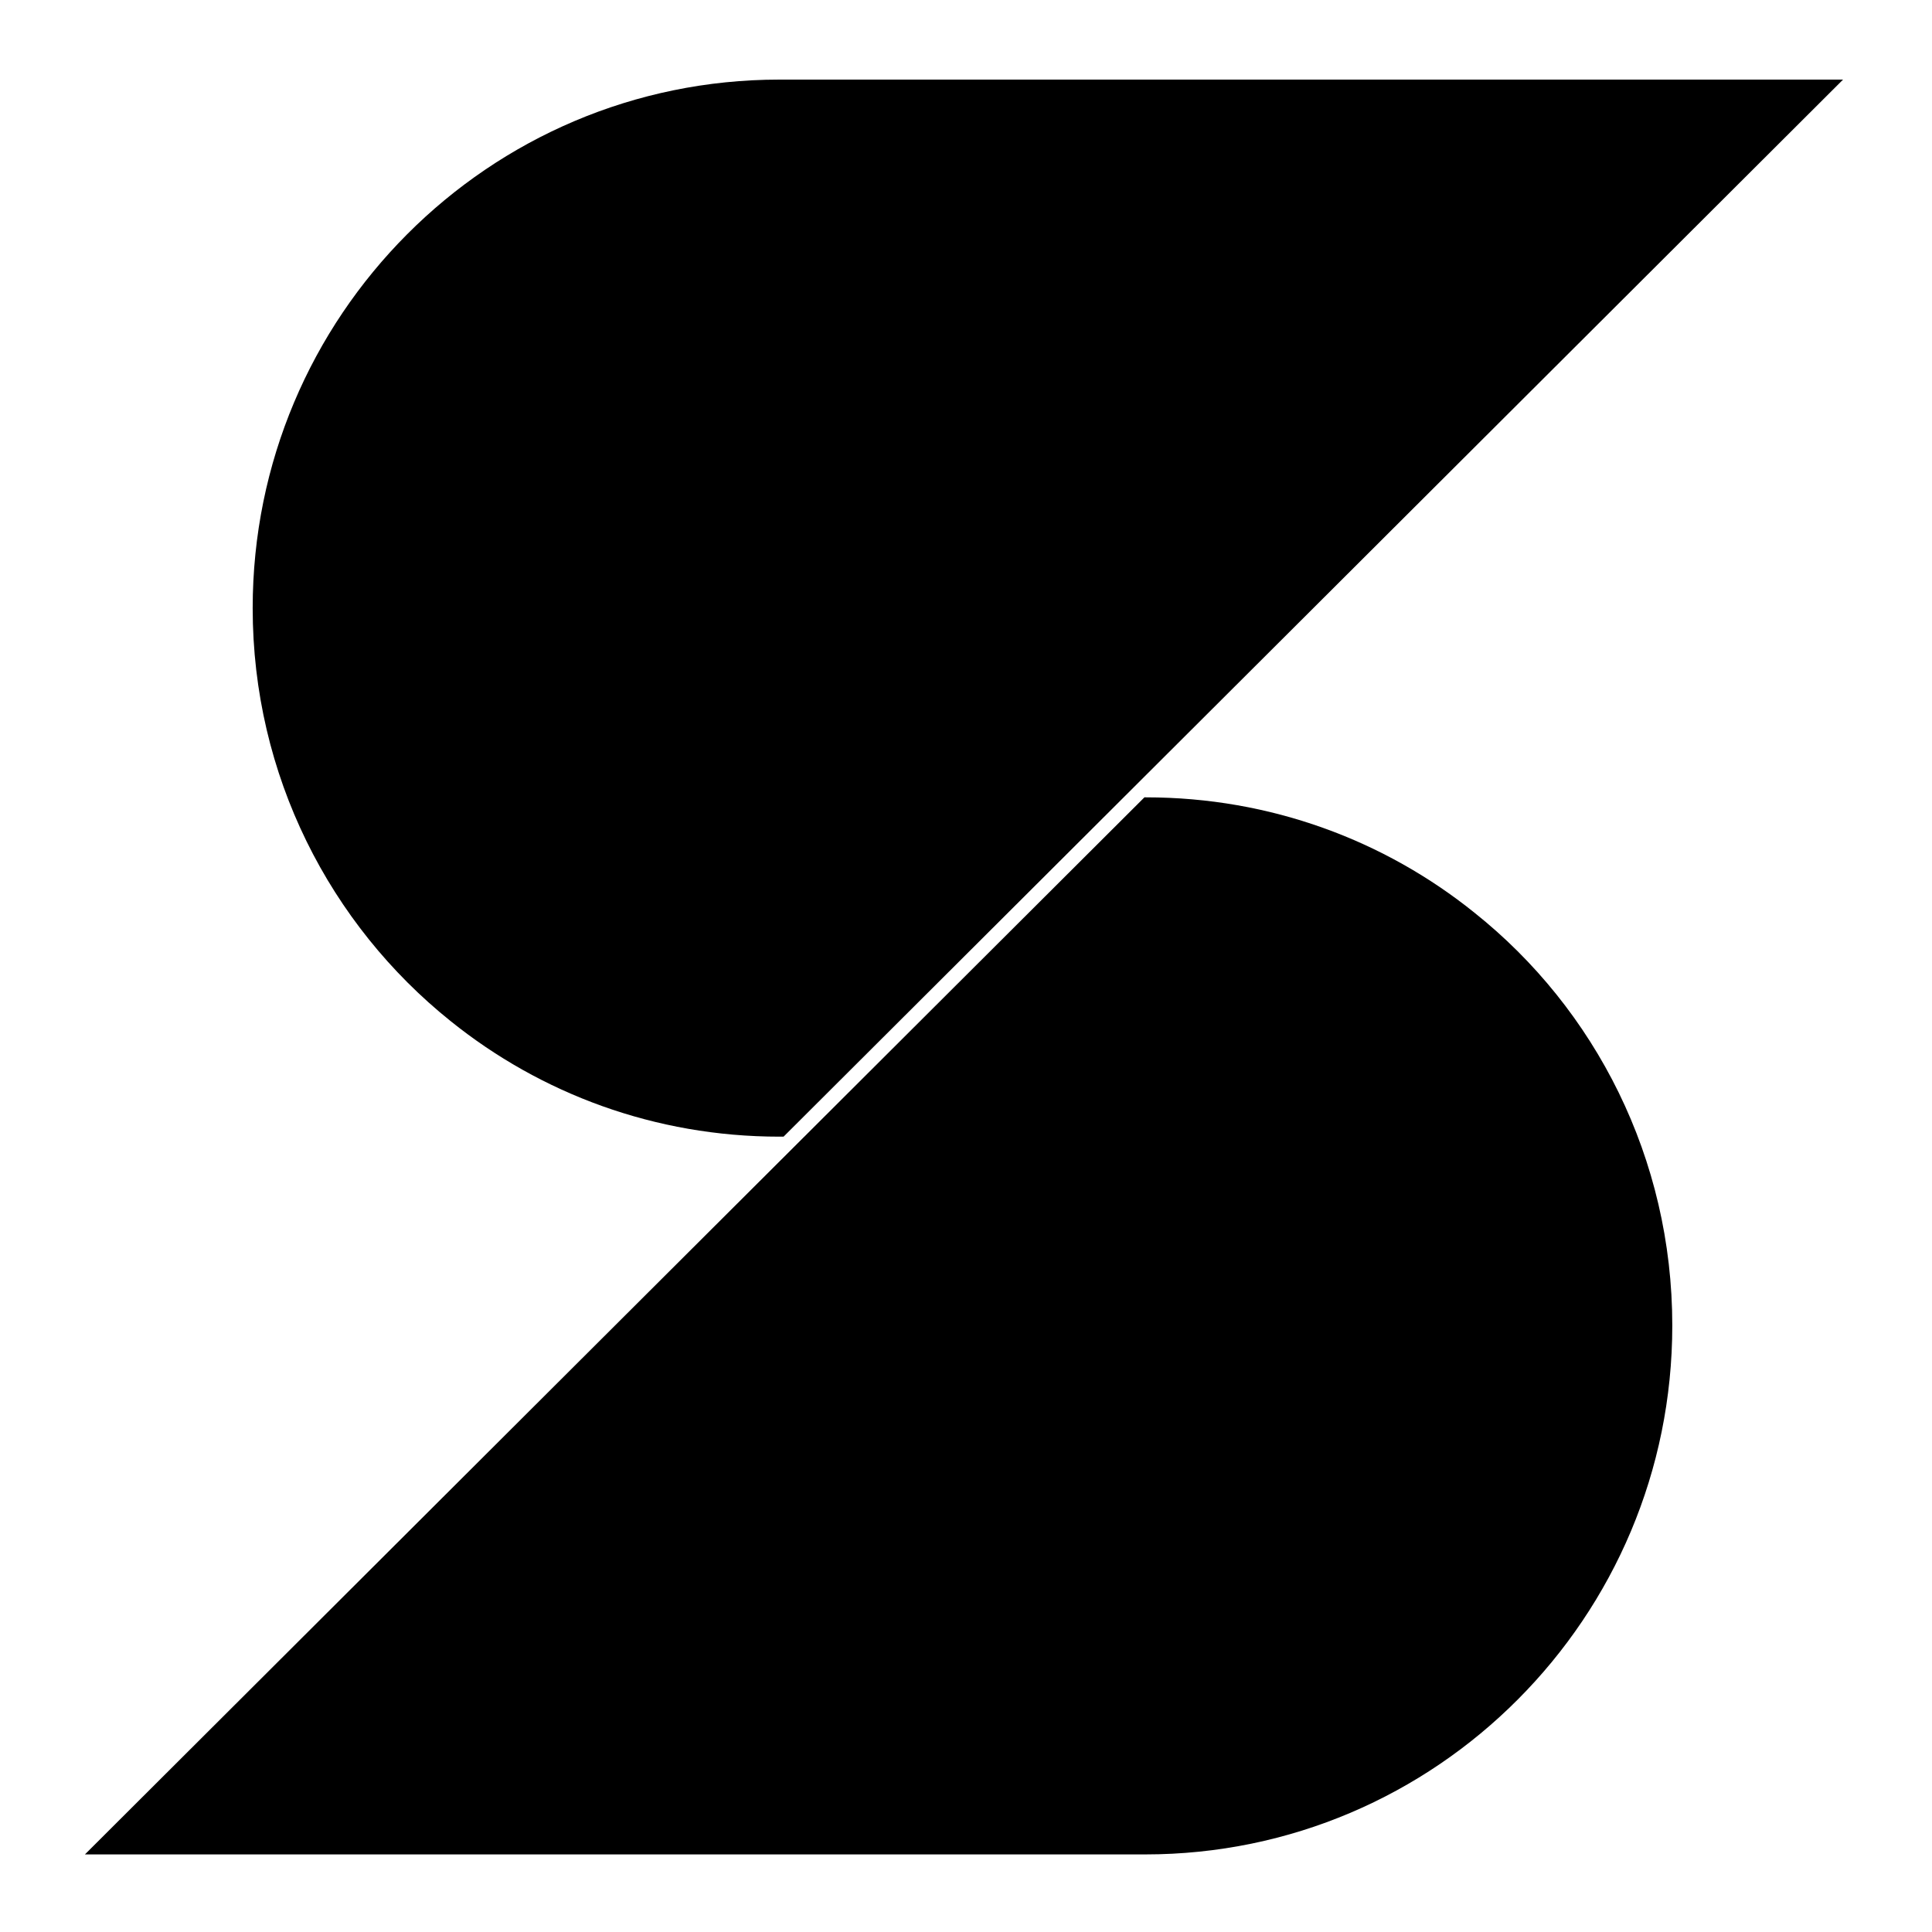 <svg xmlns="http://www.w3.org/2000/svg" xmlns:xlink="http://www.w3.org/1999/xlink" width="100" zoomAndPan="magnify" viewBox="0 0 75 75" height="100" preserveAspectRatio="xMidYMid meet" version="1.0"><defs><clipPath id="id1"><path d="M 9 3.039 L 71.547 3.039 L 71.547 45 L 9 45 Z M 9 3.039 " clip-rule="nonzero"/></clipPath><clipPath id="id2"><path d="M 3.297 30 L 65 30 L 65 72 L 3.297 72 Z M 3.297 30 " clip-rule="nonzero"/></clipPath></defs><g clip-path="url(#id1)"><path fill="#000000" d="M 71.547 3.09 L 50.496 24.094 L 30.418 44.125 L 30.258 44.125 C 25.426 44.125 20.992 42.453 17.5 39.645 C 12.812 35.891 9.809 30.098 9.809 23.609 C 9.809 17.945 12.094 12.816 15.805 9.094 C 19.504 5.383 24.613 3.09 30.258 3.09 Z M 71.547 3.09 " fill-opacity="1" fill-rule="nonzero"/></g><g clip-path="url(#id2)"><path fill="#000000" d="M 64.918 51.457 C 64.918 57.117 62.637 62.246 58.922 65.973 C 55.227 69.684 50.113 71.988 44.457 71.988 L 3.297 71.988 L 24.348 50.984 L 44.426 30.953 L 44.488 30.953 C 49.32 30.953 53.754 32.625 57.242 35.434 C 61.93 39.172 64.918 44.969 64.918 51.457 Z M 64.918 51.457 " fill-opacity="1" fill-rule="nonzero"/></g></svg>